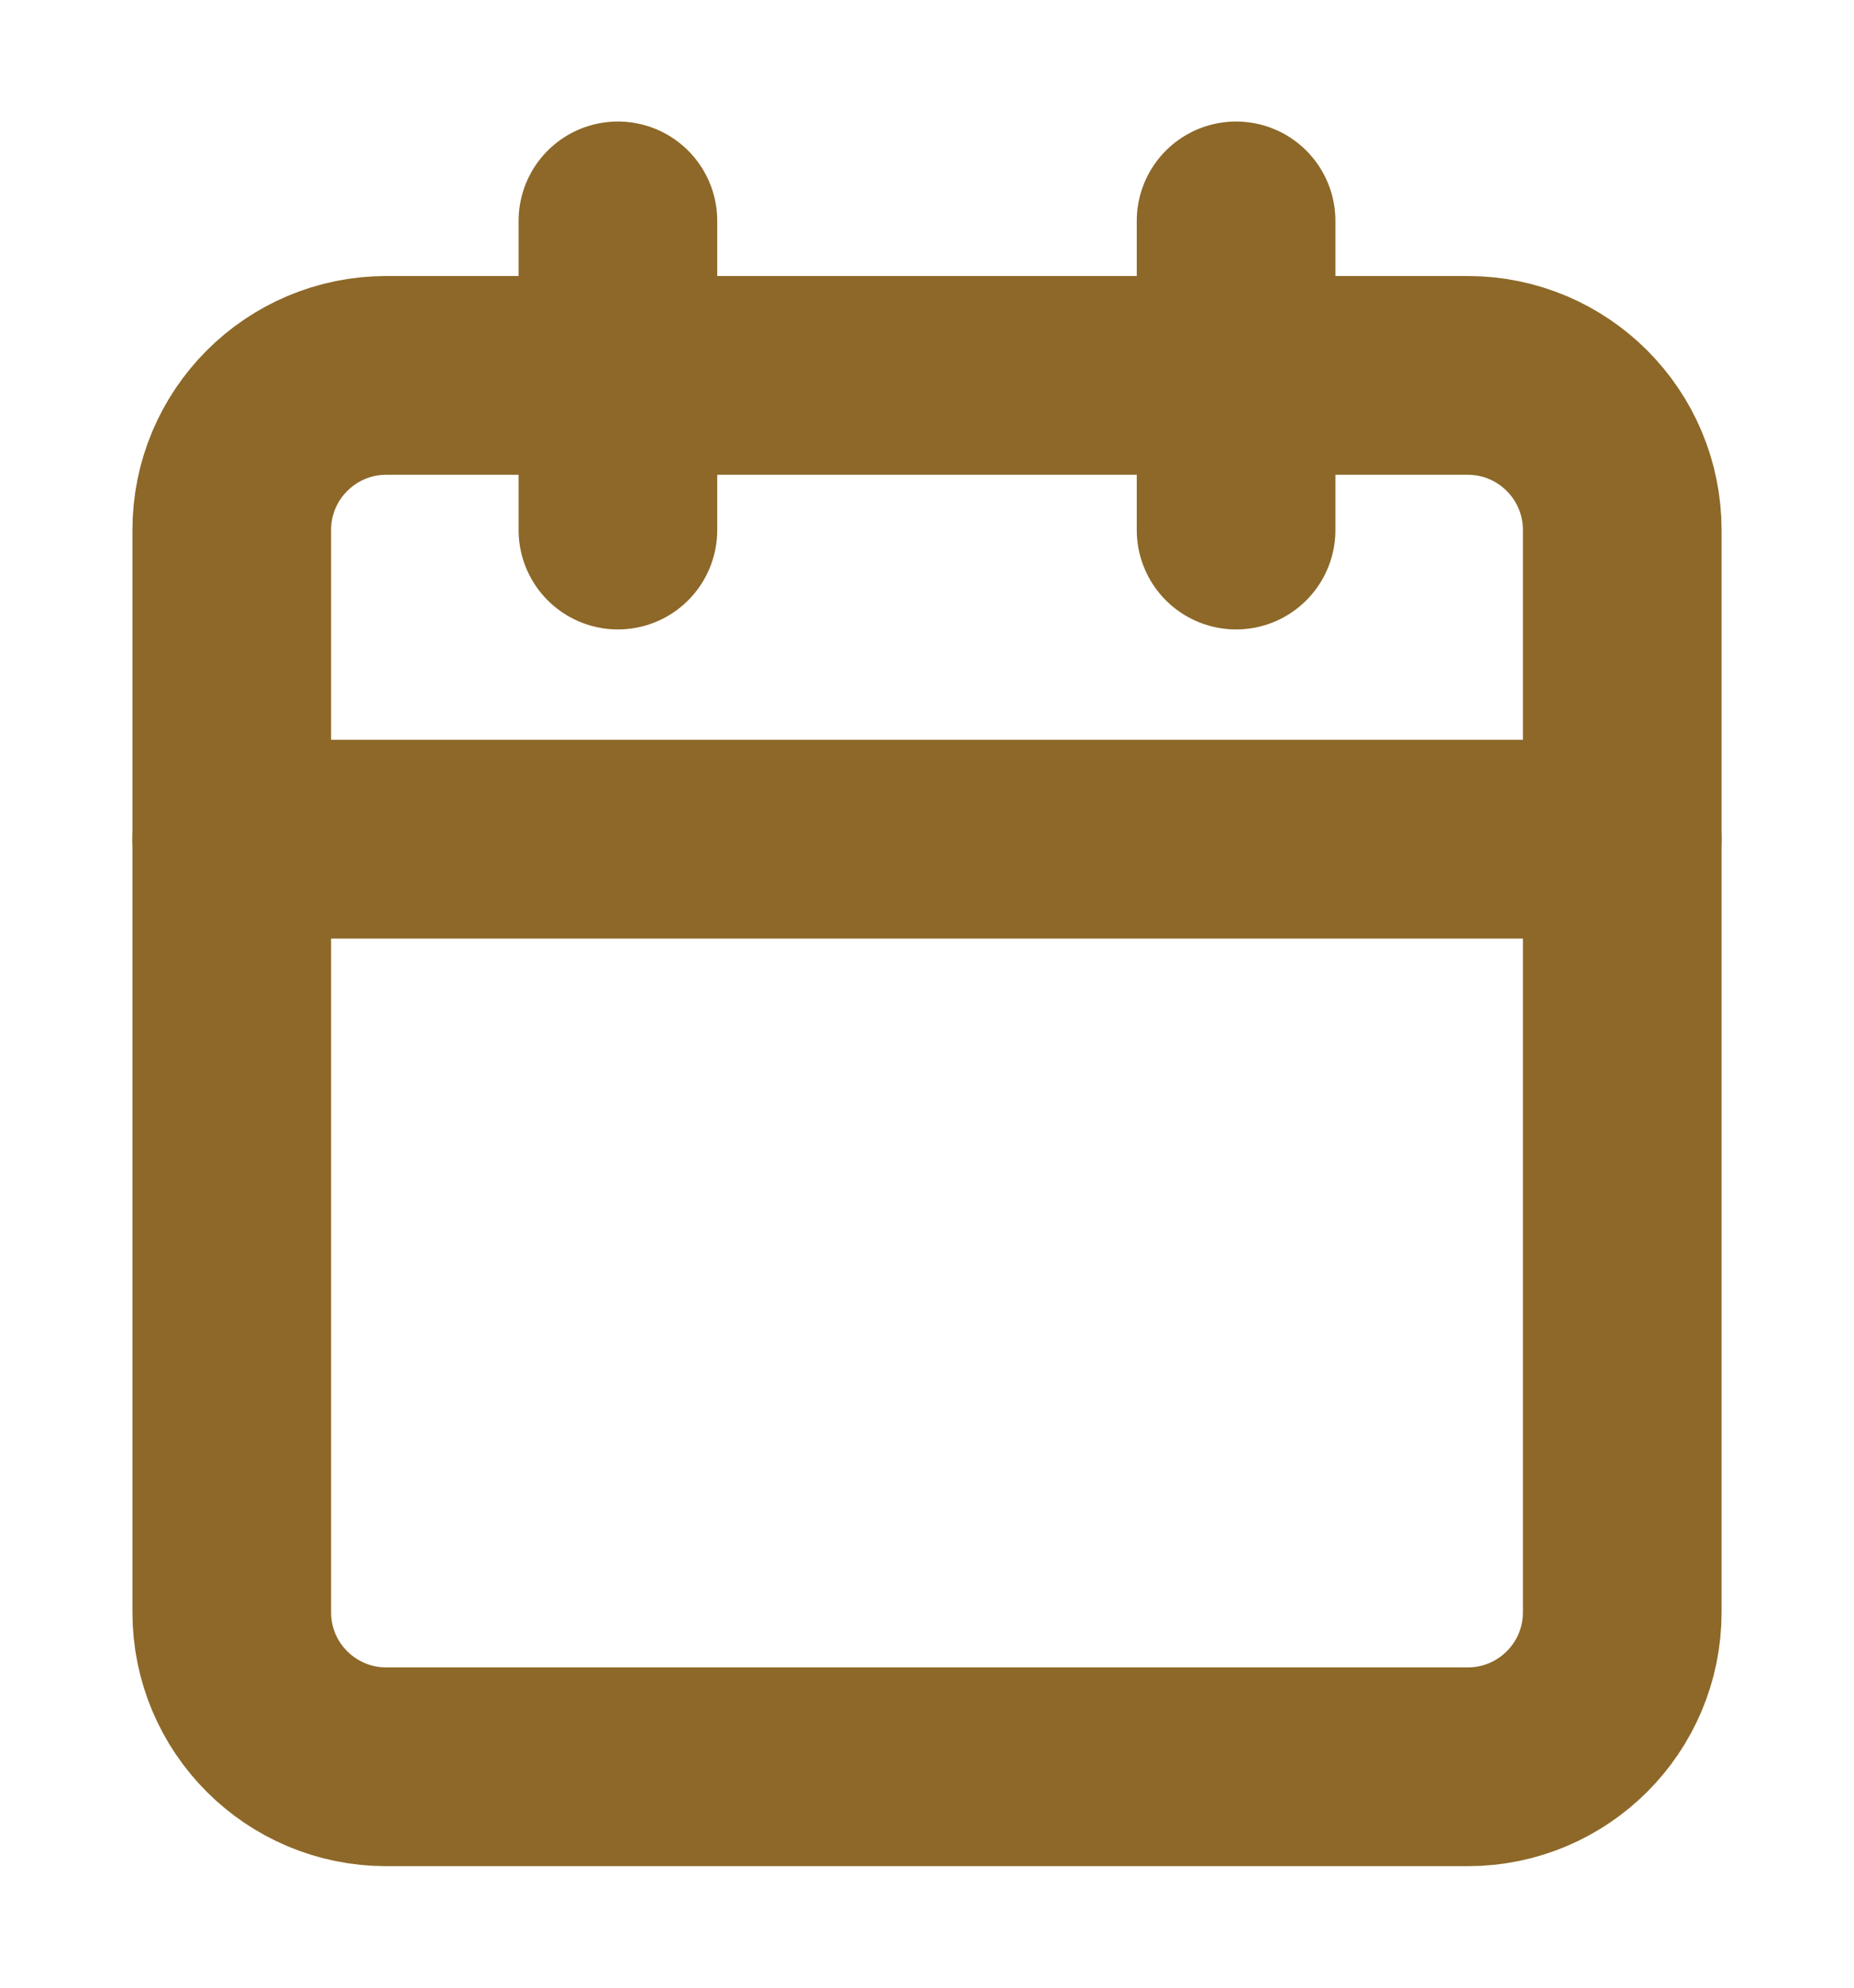 <svg width="14" height="15" viewBox="0 0 14 15" fill="none" xmlns="http://www.w3.org/2000/svg">
<g clip-path="url(#clip0_329_13765)">
<path d="M4.666 1.667V4" stroke="#8D6828" stroke-width="1.5" stroke-linecap="round" stroke-linejoin="round"/>
<path d="M9.334 1.667V4" stroke="#8D6828" stroke-width="1.5" stroke-linecap="round" stroke-linejoin="round"/>
<path d="M11.083 2.833H2.917C2.272 2.833 1.75 3.356 1.75 4V12.167C1.75 12.811 2.272 13.333 2.917 13.333H11.083C11.728 13.333 12.25 12.811 12.25 12.167V4C12.25 3.356 11.728 2.833 11.083 2.833Z" stroke="#8D6828" stroke-width="1.5" stroke-linecap="round" stroke-linejoin="round"/>
<path d="M1.75 6.333H12.25" stroke="#8D6828" stroke-width="1.5" stroke-linecap="round" stroke-linejoin="round"/>
</g>
<defs>
<clipPath id="clip0_329_13765">
<rect width="14" height="14" fill="white" transform="translate(0 0.5)"/>
</clipPath>
</defs>
</svg>

